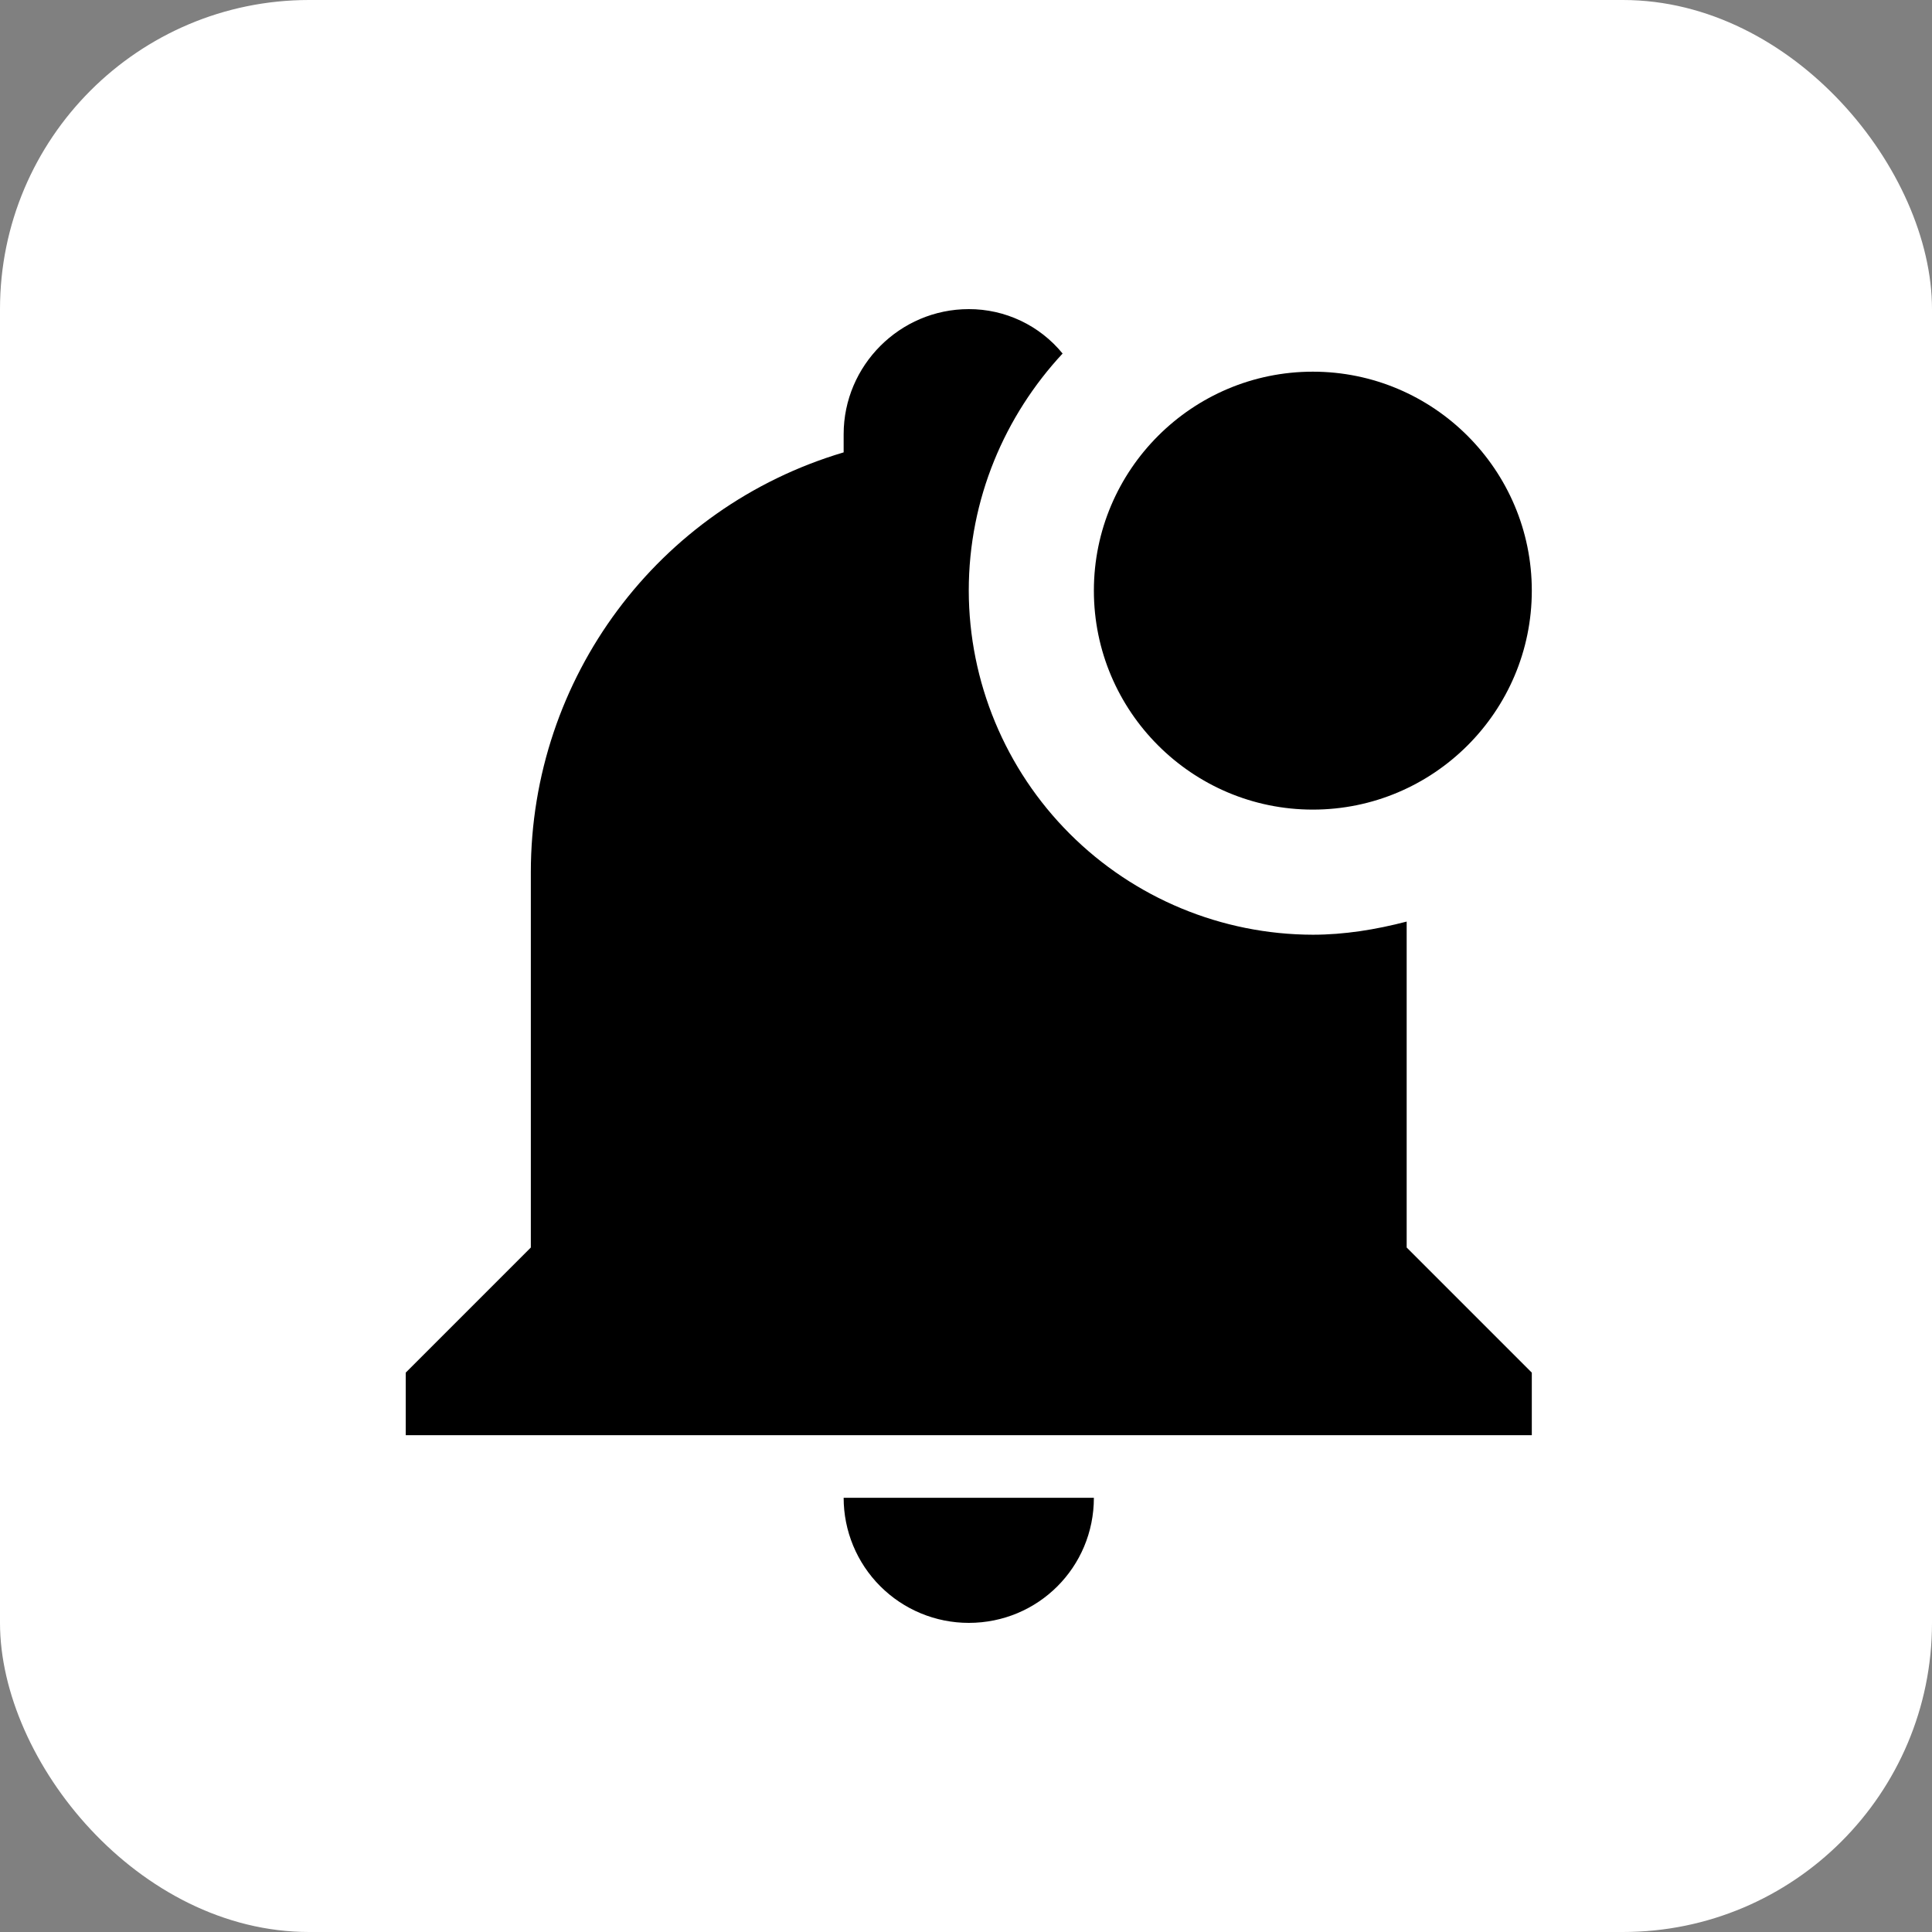 <?xml version="1.0" encoding="UTF-8"?> <svg xmlns="http://www.w3.org/2000/svg" width="100" height="100" viewBox="0 0 100 100" fill="none"><rect x="0" y="0" width="100" height="100" fill="#808080" stroke="none"/><rect width="100" height="100" rx="16" fill="white"></rect><path d="M79.286 30.571C79.286 36.821 74.202 41.905 67.952 41.905C61.703 41.905 56.619 36.821 56.619 30.571C56.619 24.322 61.703 19.238 67.952 19.238C74.202 19.238 79.286 24.322 79.286 30.571ZM72.809 47.701C71.191 48.122 69.571 48.381 67.952 48.381C63.232 48.372 58.707 46.493 55.369 43.155C52.031 39.817 50.151 35.292 50.143 30.571C50.143 25.811 52.021 21.505 55 18.299C54.412 17.579 53.671 16.998 52.831 16.601C51.991 16.203 51.072 15.998 50.143 16C46.581 16 43.667 18.914 43.667 22.476V23.415C34.05 26.265 27.476 35.105 27.476 45.143V64.571L21 71.048V74.286H79.286V71.048L72.809 64.571V47.701ZM50.143 84C53.737 84 56.619 81.118 56.619 77.524H43.667C43.667 79.241 44.349 80.889 45.563 82.103C46.778 83.318 48.425 84 50.143 84Z" fill="black"></path></svg> 